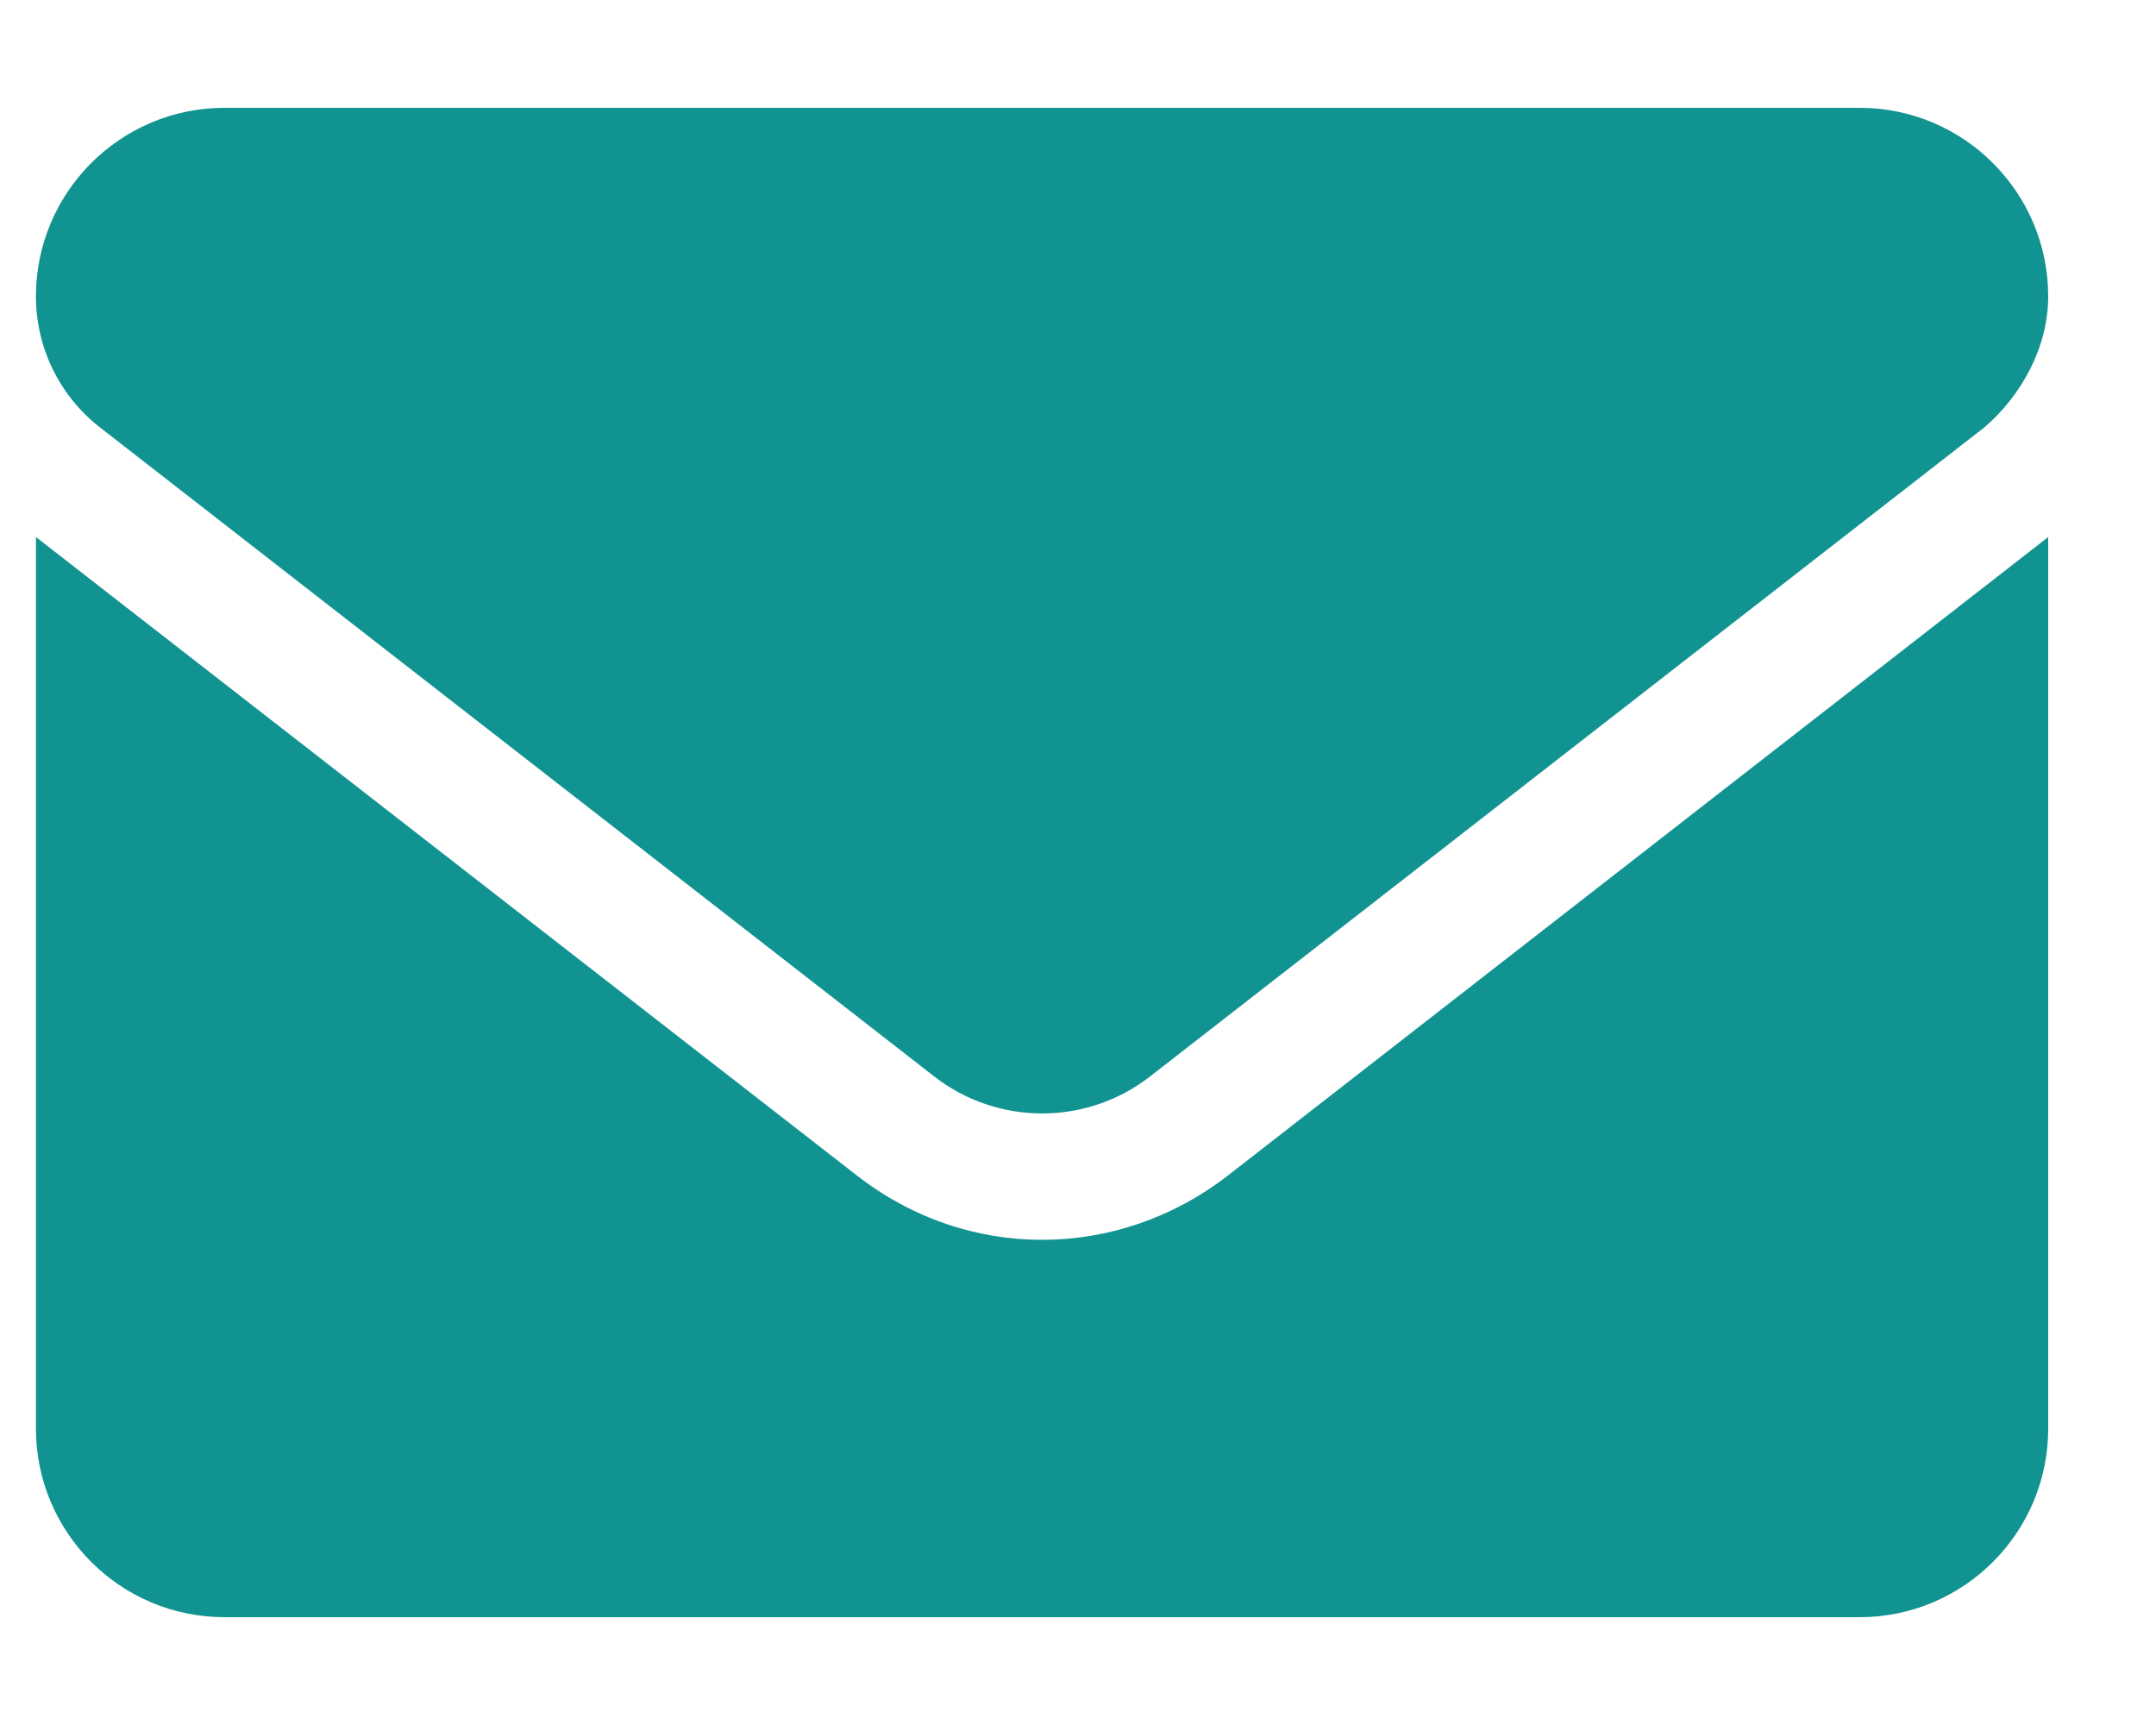 <svg width="15" height="12" viewBox="0 0 15 12" fill="none" xmlns="http://www.w3.org/2000/svg">
<path d="M7.25 8.625C6.798 8.625 6.346 8.477 5.96 8.176L0.25 3.736V9.938C0.25 10.662 0.838 11.25 1.562 11.25H12.938C13.662 11.25 14.25 10.662 14.25 9.938V3.736L8.541 8.179C8.155 8.477 7.701 8.625 7.25 8.625ZM0.695 2.973L6.498 7.487C6.94 7.832 7.561 7.832 8.003 7.487L13.806 2.973C14.061 2.754 14.25 2.418 14.25 2.062C14.25 1.338 13.662 0.75 12.938 0.75H1.562C0.838 0.75 0.25 1.338 0.25 2.062C0.25 2.418 0.414 2.754 0.695 2.973Z" fill="#119391"/>
</svg>
